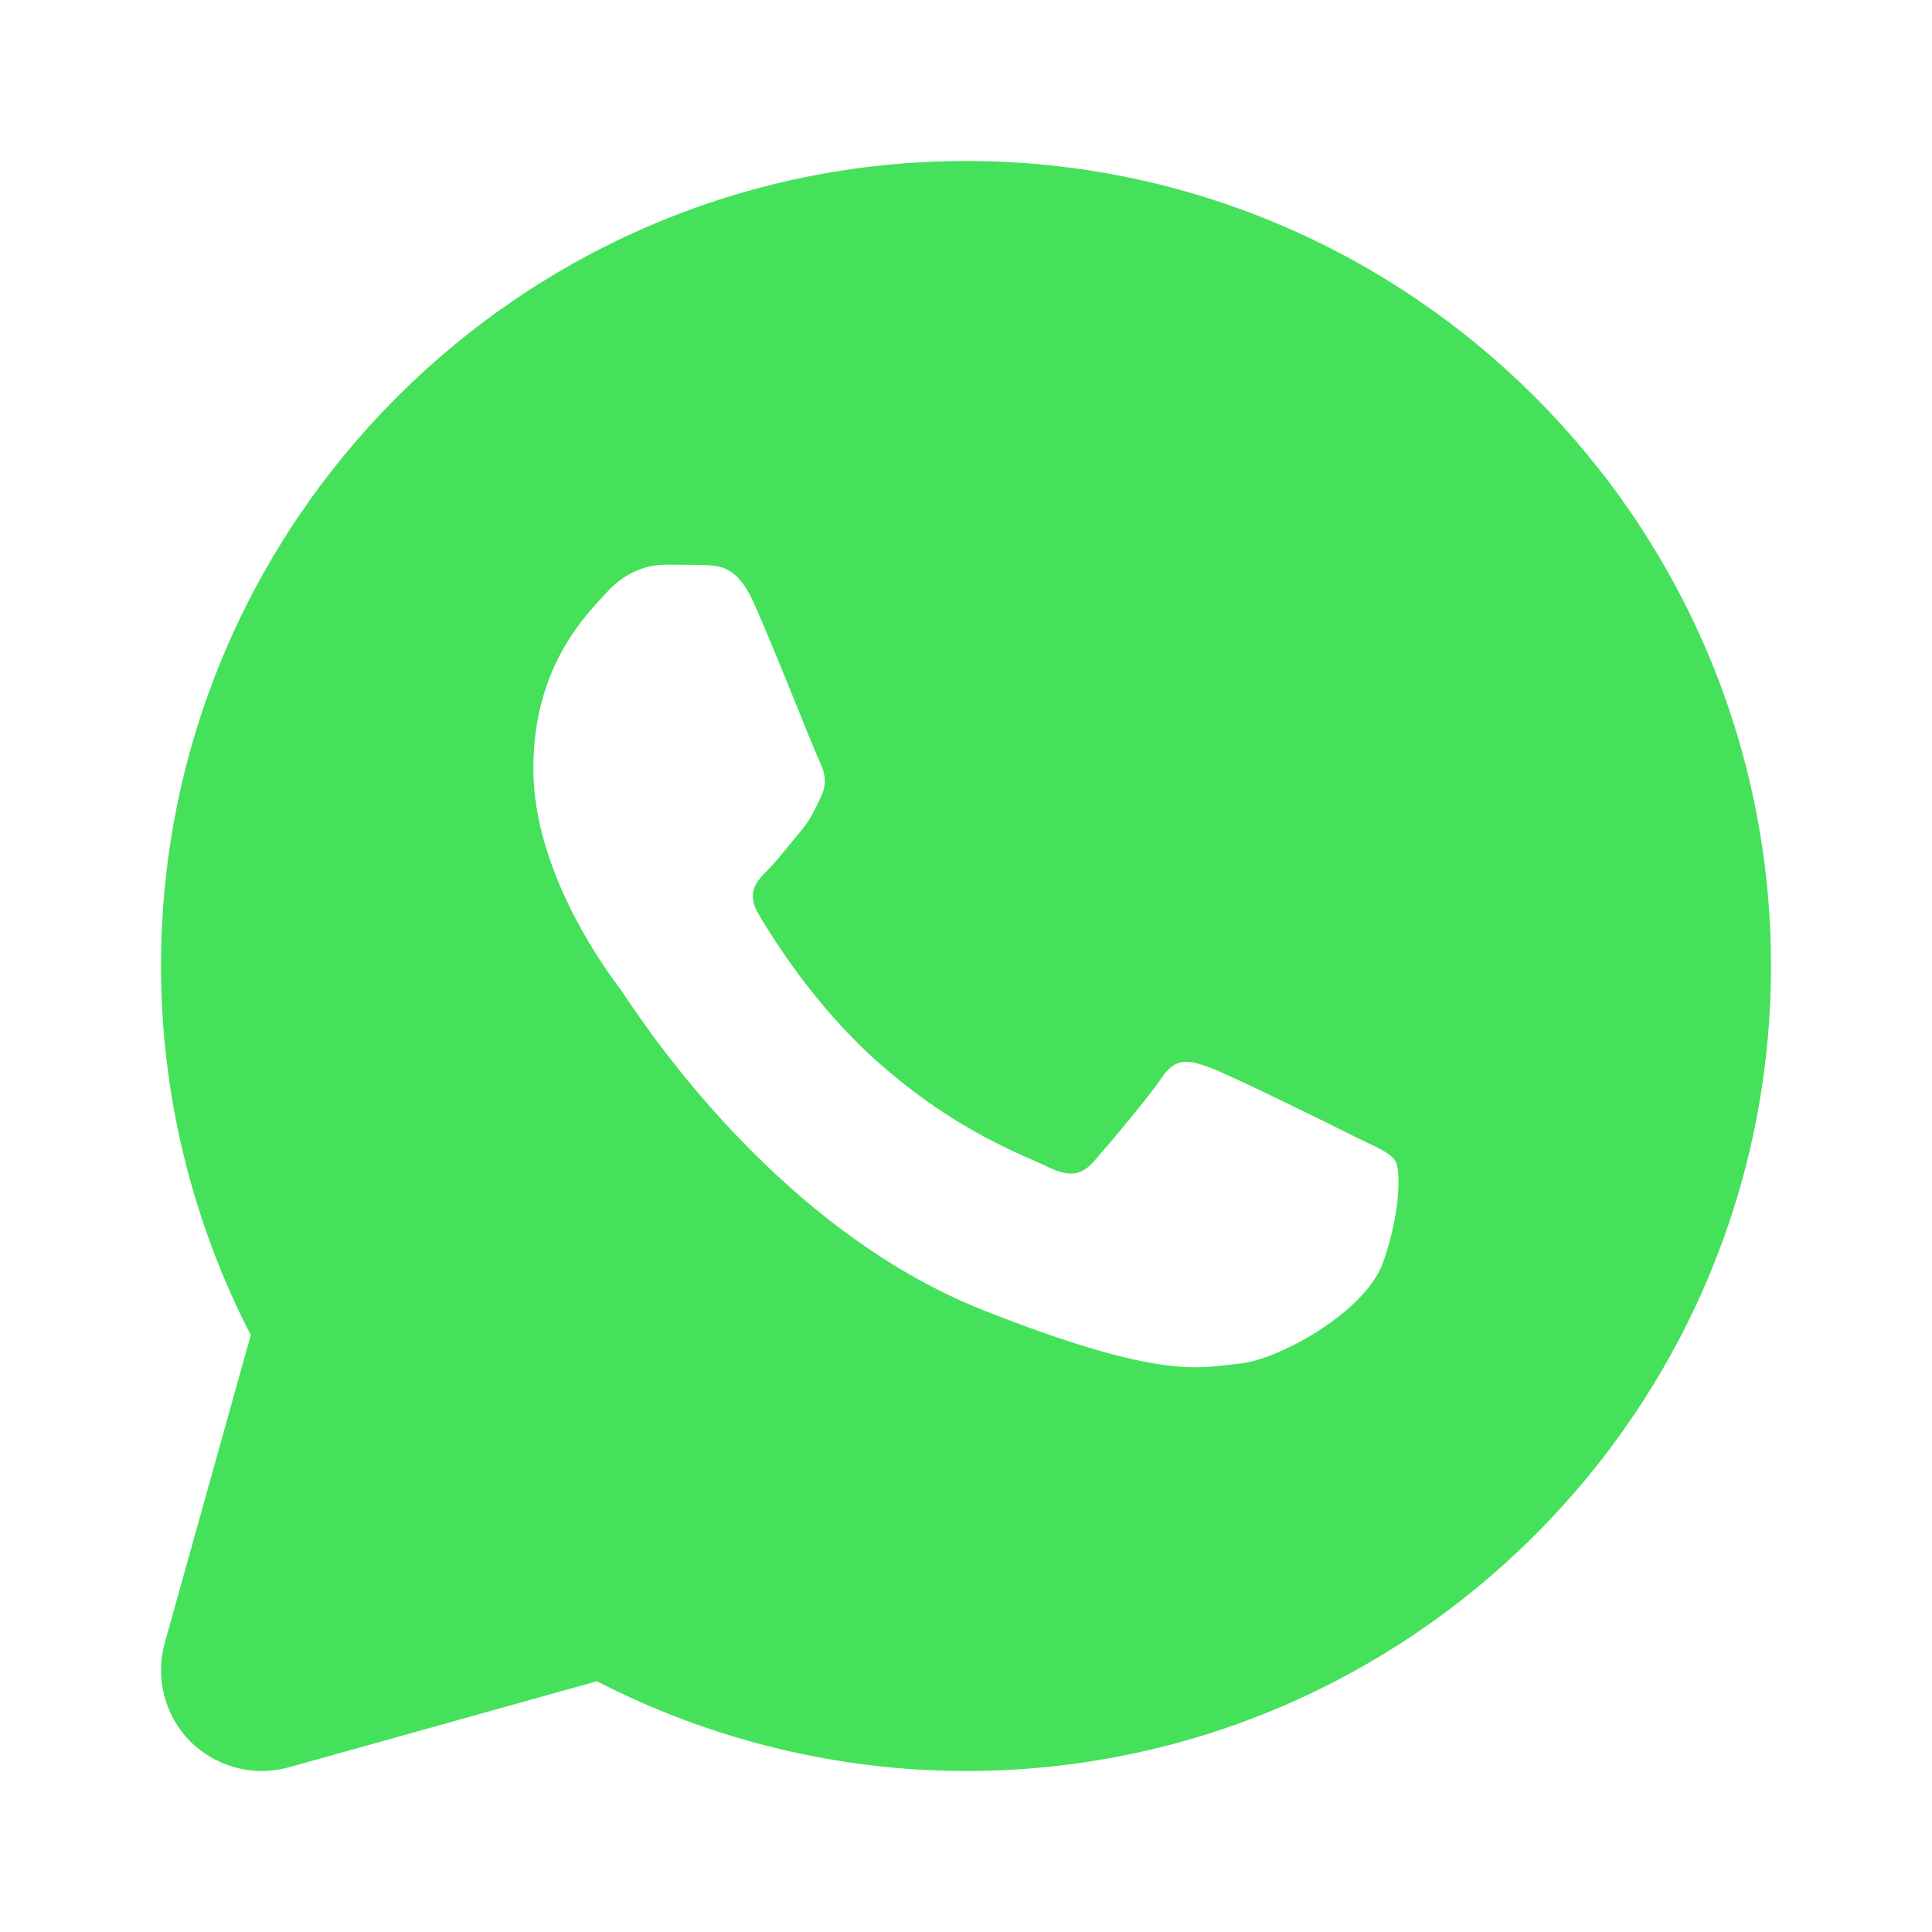 <?xml version="1.0" encoding="UTF-8"?> <svg xmlns="http://www.w3.org/2000/svg" width="48" height="48" viewBox="0 0 48 48" fill="none"><path d="M24 4C12.97 4 4 12.97 4 24C4 27.19 4.77 30.34 6.23 33.17L4.09 40.83C3.85 41.7 4.1 42.63 4.73 43.27C5.21 43.74 5.85 44 6.5 44C6.73 44 6.95 43.97 7.17 43.91L14.83 41.77C17.66 43.23 20.82 44 24 44C35.03 44 44 35.03 44 24C44 12.97 35.03 4 24 4ZM34.36 31.37C33.92 32.6 31.76 33.79 30.79 33.88C29.82 33.97 28.91 34.32 24.45 32.56C19.07 30.44 15.67 24.93 15.41 24.57C15.14 24.22 13.25 21.71 13.25 19.1C13.25 16.5 14.62 15.22 15.1 14.69C15.59 14.16 16.16 14.03 16.51 14.03C16.87 14.03 17.22 14.03 17.53 14.04C17.9 14.06 18.32 14.08 18.72 14.96C19.19 16 20.22 18.62 20.35 18.89C20.48 19.15 20.57 19.46 20.39 19.81C20.22 20.16 20.13 20.38 19.86 20.69C19.6 21 19.31 21.38 19.07 21.62C18.81 21.88 18.53 22.17 18.84 22.7C19.15 23.23 20.21 24.96 21.78 26.36C23.8 28.16 25.5 28.72 26.03 28.99C26.56 29.25 26.87 29.21 27.18 28.85C27.49 28.5 28.5 27.31 28.86 26.78C29.21 26.25 29.56 26.34 30.05 26.52C30.53 26.69 33.13 27.97 33.66 28.24C34.19 28.5 34.54 28.63 34.67 28.85C34.8 29.07 34.8 30.13 34.36 31.37Z" fill="#45E15A"></path></svg> 